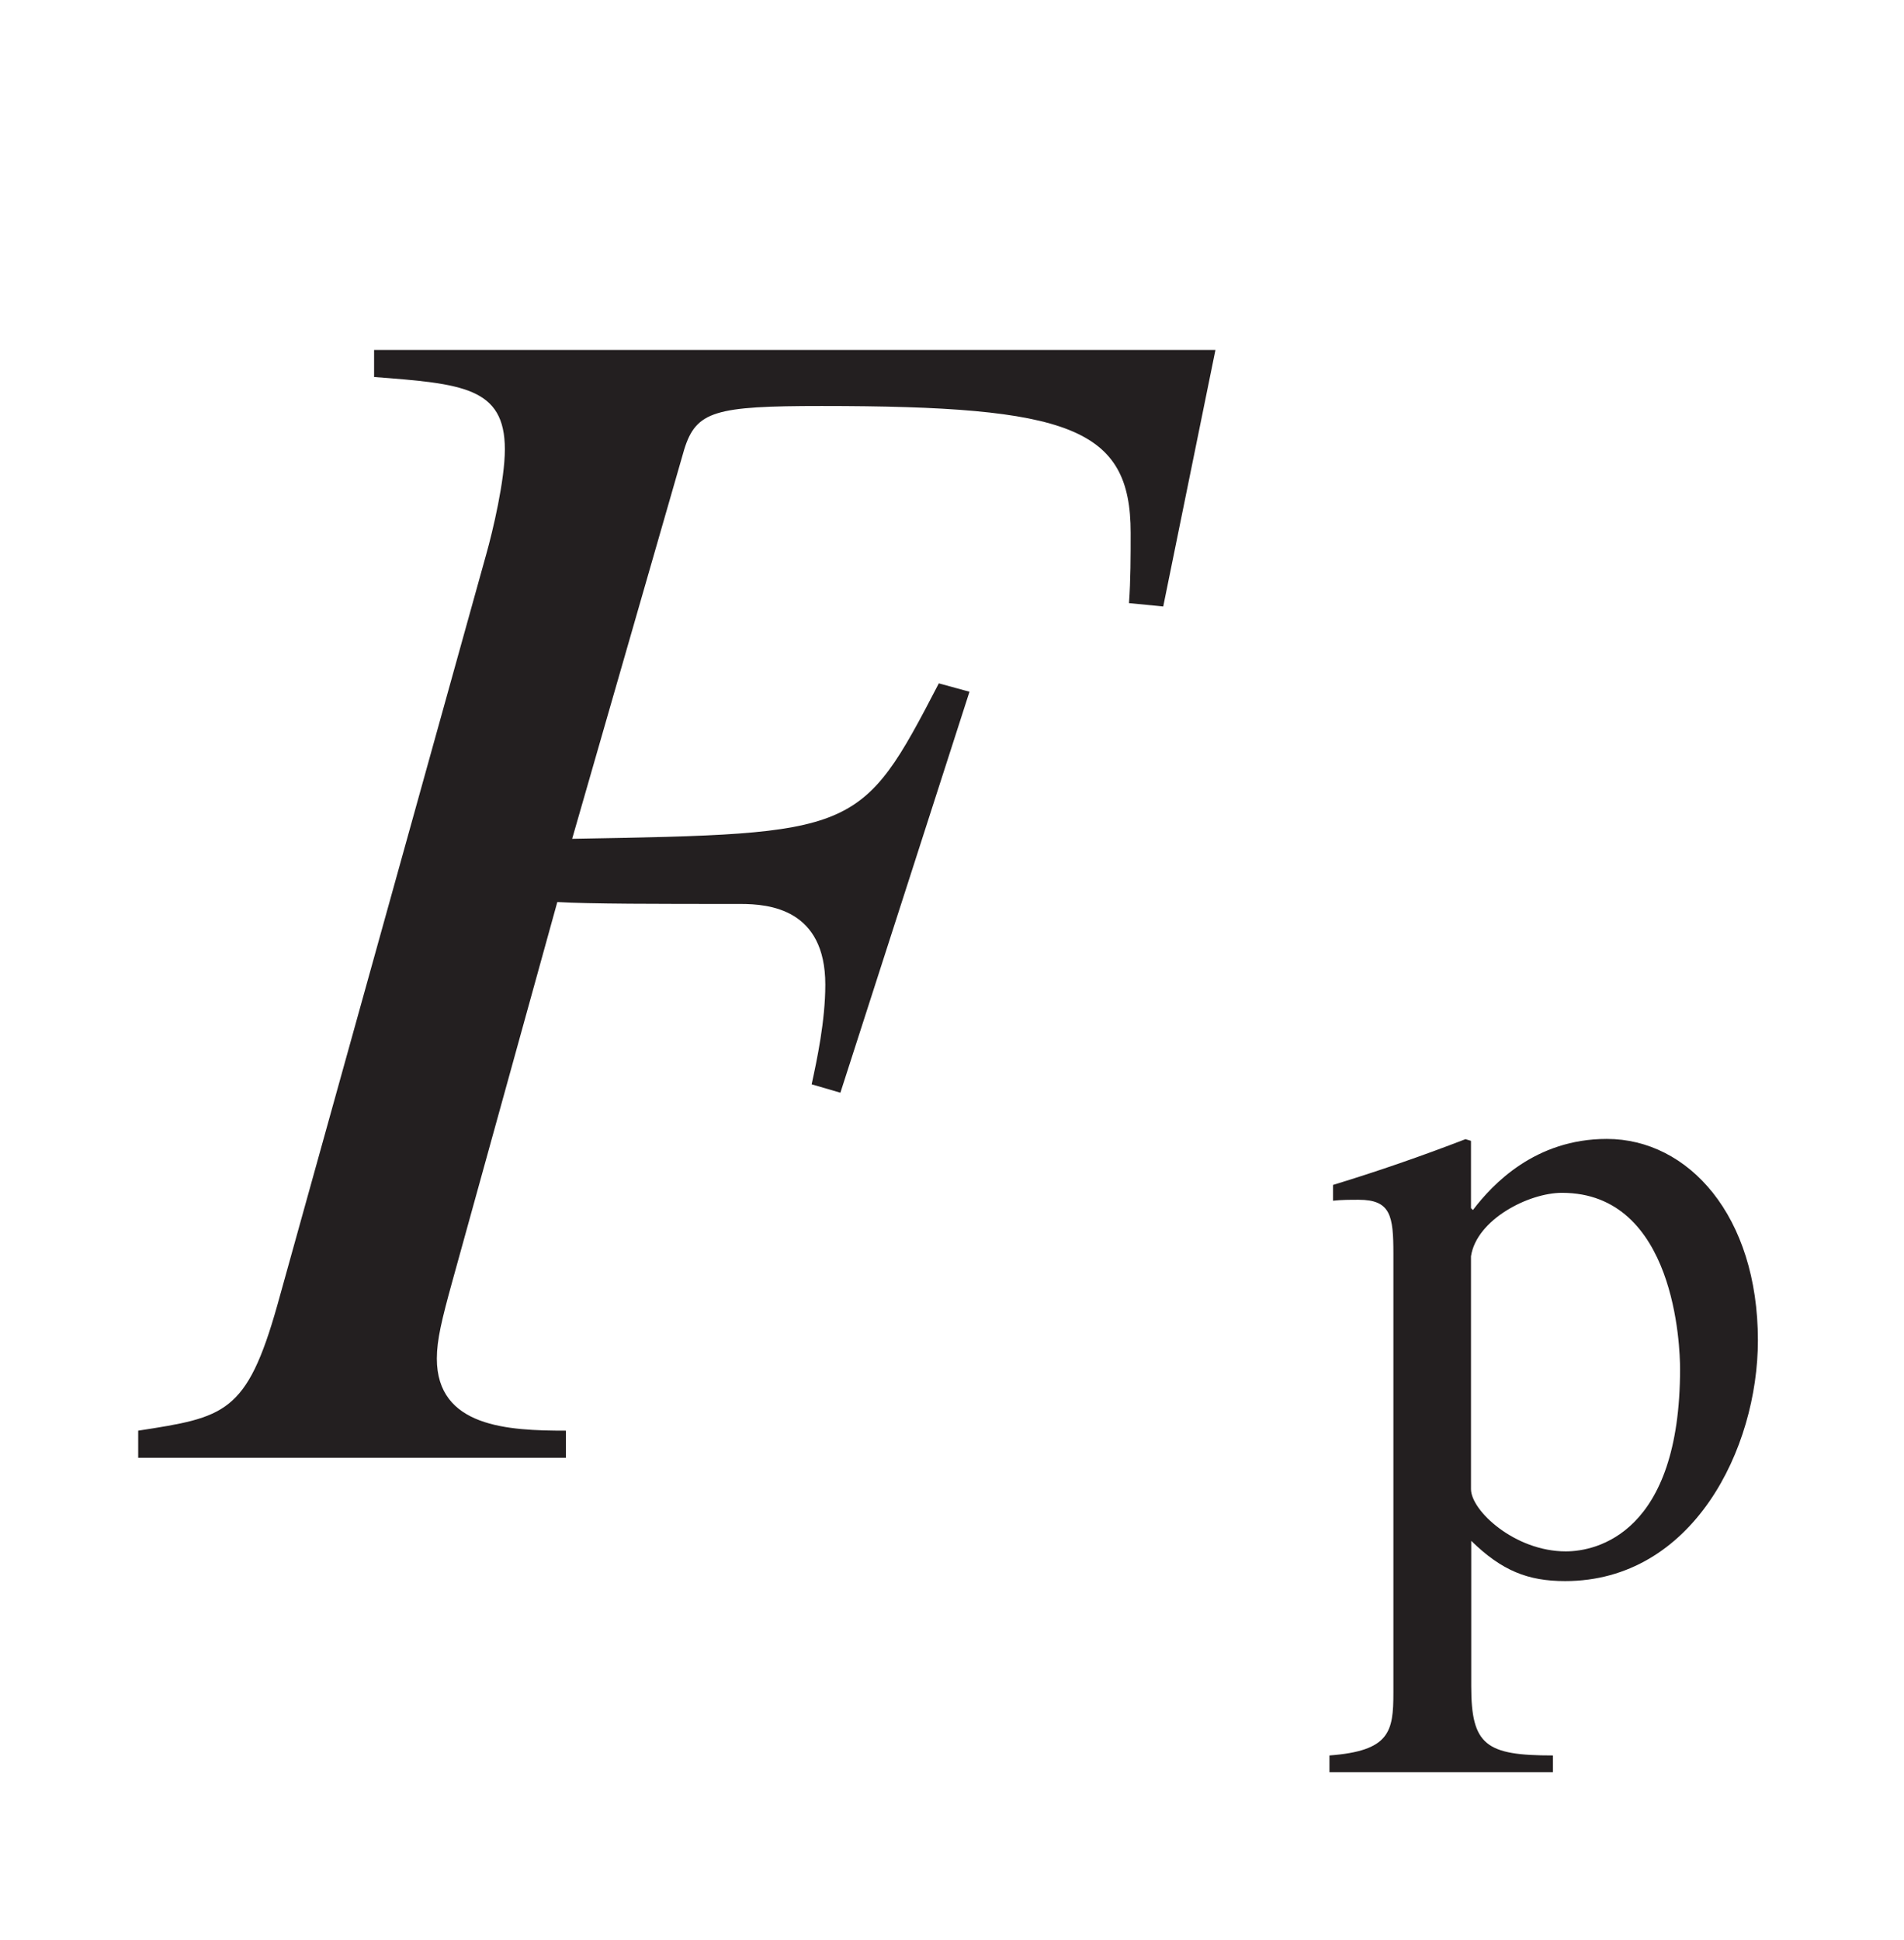 <?xml version="1.0"?><!--Antenna House PDF Viewer SDK V3.3 MR13 (3,3,2014,0515) for Windows Copyright (c) 1999-2014 Antenna House, Inc.--><svg xml:space="preserve" version="1.1" fill="black" fill-rule="evenodd" font-style="normal" font-weight="normal" font-stretch="normal" width="7.95pt" height="8.1pt" viewBox="0 0 7.95 8.1" xmlns="http://www.w3.org/2000/svg" xmlns:xlink="http://www.w3.org/1999/xlink"><defs><clipPath id="c0"><rect x="0" y="0" width="7.95" height="8.1" fill="none" clip-rule="evenodd"/></clipPath><clipPath id="c1"><rect x="-1" y="-1" width="597" height="844" fill="none" clip-rule="evenodd"/></clipPath><clipPath id="c2"><rect x="0" y="0" width="595" height="842" fill="none" clip-rule="evenodd"/></clipPath><clipPath id="c3"><rect x="0" y="0" width="595" height="842" fill="none" clip-rule="evenodd"/></clipPath><clipPath id="c4"><path d="M470.661,411.232h-339.6v42.72h339.6v-42.721" fill="none" clip-rule="nonzero"/></clipPath><clipPath id="c5"><path d="M425.237,435.201c2.453,-2.098 3.471,-5.827 2.537,-9.297c-2.475,1.813 -4.039,5.882 -2.537,9.297zm13.136,-5.389c.264,-.457 .536,-.927 .763,-1.457c-3.315,-.04 -5.664,1.232 -7.159,2.208c-1.36,.893 -2.739,2.289 -3.687,3.731l-.077,.118c-.28,.427 -.703,1.074 -.531,1.316c.096,.138 .454,.195 .98,.156v0c3.165,-.229 6.373,-2.131 8.015,-3.802c.7,-.71 1.161,-1.32 1.643,-2.181l.052,-.089zm6.363,3.531l.687,-.155c.28,-.064 .538,-.122 .761,-.171c.397,-.08 .912,-.173 1.169,-.212c.405,-.056 .787,-.12 1.084,-.169l.208,-.034c.219,-.032 .431,-.068 .63,-.101c.249,-.042 .477,-.08 .677,-.105c.247,-.025 .809,-.086 .867,-.093l.38,-.036c.578,-.056 .636,-.057 .694,-.049c.164,.025 .407,.036 .676,.049c.508,.025 1.083,.054 1.488,.17c.128,.037 .203,.155 .172,.272c-.03,.117 -.148,.196 -.289,.176c-1.935,-.256 -4.701,.352 -6.716,.795l-.799,.173c-3.132,.67 -6.212,1.716 -9.191,2.728c-5.077,1.725 -10.326,3.508 -16.303,3.661c-.574,.014 -1.138,.01 -1.693,-.012c-4.523,-.181 -8.384,-1.572 -10.535,-3.84c-1.623,-1.712 -2.202,-3.878 -1.674,-6.265c.473,-2.115 1.901,-3.267 3.017,-3.861c2.161,-1.142 7.908,-2.341 10.731,-.465c1.162,.774 1.947,2.498 1.867,4.098c-.063,1.255 -.644,2.246 -1.638,2.791c-.532,.294 -1.127,.371 -1.756,.453c-.254,.033 -.516,.067 -.781,.117l-.076,.004c-1.054,-.085 -1.147,-.247 -1.155,-.421c-.012,-.275 .352,-.352 .867,-.429l.036,-.003l.098,.013c.165,.031 .764,.098 .98,.041c1.014,-.259 1.699,-1.99 1.436,-3.632c-.314,-1.991 -1.85,-2.688 -3.082,-2.922c-2.636,-.497 -6.156,.67 -7.406,2.45c-1.277,1.829 -.867,4.675 .245,6.263c2.954,4.198 8.383,4.823 14.194,4.055c-.25,-.146 -.455,-.358 -.586,-.639c-.113,-.245 -.147,-.511 -.135,-.772c-.228,.156 -.504,.249 -.819,.258h-.118c-.877,-.036 -1.451,-.73 -1.571,-1.428c-.124,-.72 .228,-1.312 .877,-1.475c1.009,-.25 1.566,.136 1.809,.388c.293,.301 .426,.717 .412,1.13l.182,-.112c-2.398,-4.461 -.121,-9.152 3.293,-11.334l.231,-.032l.165,.148c1.052,2.916 .947,5.773 -.171,8.069c1.079,-1.324 2.585,-2.636 4.12,-3.558c2.055,-1.229 4.408,-1.627 7.777,-1.901c.092,-.006 .167,.024 .221,.08l.054,.206c-.355,1.26 -.743,2.307 -1.481,3.324c-.56,.776 -1.328,1.594 -2.003,2.135c-2.844,2.295 -5.743,3.531 -8.617,3.673c-.148,.007 -.286,.008 -.413,.003c-.593,-.023 -.982,-.183 -1.184,-.482c-.272,-.405 -.105,-.961 .185,-1.512c-.344,.376 -.725,.723 -1.143,1.039l.194,.02c.769,.155 1.207,.825 1.067,1.63c-.054,.306 -.2,.603 -.416,.843c4.299,-.768 8.68,-2.154 12.32,-3.307c2.3,-.729 4.287,-1.358 5.88,-1.727" fill="none" clip-rule="nonzero"/></clipPath><linearGradient id="g0" gradientUnits="userSpaceOnUse" x1="0" y1="0" x2="340.403" y2="0"><stop stop-color="#7F5793" offset="0" stop-opacity="1"/><stop stop-color="#855F98" offset="0.307" stop-opacity="1"/><stop stop-color="#855F98" offset="0.307" stop-opacity="1"/><stop stop-color="#9070A2" offset="0.514" stop-opacity="1"/><stop stop-color="#9070A2" offset="0.514" stop-opacity="1"/><stop stop-color="#745289" offset="0.584" stop-opacity="1"/><stop stop-color="#745289" offset="0.584" stop-opacity="1"/><stop stop-color="#5D3674" offset="0.681" stop-opacity="1"/><stop stop-color="#5D3674" offset="0.681" stop-opacity="1"/><stop stop-color="#4E2468" offset="0.805" stop-opacity="1"/><stop stop-color="#4E2468" offset="0.805" stop-opacity="1"/><stop stop-color="#491D64" offset="0.949" stop-opacity="1"/><stop stop-color="#491D64" offset="0.949" stop-opacity="1"/><stop stop-color="#491D64" offset="1" stop-opacity="1"/></linearGradient><clipPath id="c6"><path d="M407.094,434.436c.083,.14 .036,.329 -.125,.414c-.161,.085 -.368,.039 -.466,-.102c-2.603,-3.747 -7.345,-6.196 -10.913,-7.237c-1.193,-.341 -3.519,-.914 -5.682,-.916c-2.248,.006 -4.475,.983 -5.674,2.488c-2.309,2.905 -.872,6.35 1.646,8.118c1.581,1.107 3.863,1.68 5.529,-.035c1.132,-1.162 1.061,-3.012 -.177,-4.713c-.29,-.39 -.161,-.587 0,-.683c.505,-.301 1.787,.817 1.887,.95c1.421,1.912 .652,4.535 -.961,5.521c-1.701,1.038 -3.61,1.366 -5.522,.947c-2.169,-.475 -4.202,-1.915 -5.303,-3.758c-.14,-.234 -.262,-.463 -.368,-.687c-1.173,-2.476 -.341,-4.351 .553,-5.734c1.604,-2.474 4.301,-3.77 7.8,-3.751c6.78,.039 15.123,4.965 17.777,9.178" fill="none" clip-rule="nonzero"/></clipPath><linearGradient id="g1" gradientUnits="userSpaceOnUse" x1="0" y1="0" x2="340.404" y2="0"><stop stop-color="#7F5793" offset="0" stop-opacity="1"/><stop stop-color="#855F98" offset="0.307" stop-opacity="1"/><stop stop-color="#855F98" offset="0.307" stop-opacity="1"/><stop stop-color="#9070A2" offset="0.514" stop-opacity="1"/><stop stop-color="#9070A2" offset="0.514" stop-opacity="1"/><stop stop-color="#745289" offset="0.584" stop-opacity="1"/><stop stop-color="#745289" offset="0.584" stop-opacity="1"/><stop stop-color="#5D3674" offset="0.681" stop-opacity="1"/><stop stop-color="#5D3674" offset="0.681" stop-opacity="1"/><stop stop-color="#4E2468" offset="0.805" stop-opacity="1"/><stop stop-color="#4E2468" offset="0.805" stop-opacity="1"/><stop stop-color="#491D64" offset="0.949" stop-opacity="1"/><stop stop-color="#491D64" offset="0.949" stop-opacity="1"/><stop stop-color="#491D64" offset="1" stop-opacity="1"/></linearGradient><clipPath id="c7"><path d="M358.557,437.409c2.26,-.516 1.146,-3.173 -.516,-2.795c-2.07,.475 -1.297,3.212 .516,2.795" fill="none" clip-rule="nonzero"/></clipPath><linearGradient id="g2" gradientUnits="userSpaceOnUse" x1="0" y1="0" x2="340.404" y2="0"><stop stop-color="#7F5793" offset="0" stop-opacity="1"/><stop stop-color="#855F98" offset="0.307" stop-opacity="1"/><stop stop-color="#855F98" offset="0.307" stop-opacity="1"/><stop stop-color="#9070A2" offset="0.514" stop-opacity="1"/><stop stop-color="#9070A2" offset="0.514" stop-opacity="1"/><stop stop-color="#745289" offset="0.584" stop-opacity="1"/><stop stop-color="#745289" offset="0.584" stop-opacity="1"/><stop stop-color="#5D3674" offset="0.681" stop-opacity="1"/><stop stop-color="#5D3674" offset="0.681" stop-opacity="1"/><stop stop-color="#4E2468" offset="0.805" stop-opacity="1"/><stop stop-color="#4E2468" offset="0.805" stop-opacity="1"/><stop stop-color="#491D64" offset="0.949" stop-opacity="1"/><stop stop-color="#491D64" offset="0.949" stop-opacity="1"/><stop stop-color="#491D64" offset="1" stop-opacity="1"/></linearGradient><clipPath id="c8"><path d="M357.613,440.317c2.35,-.344 1.588,-3.058 -.028,-2.833c-2.263,.325 -1.579,3.074 .028,2.833" fill="none" clip-rule="nonzero"/></clipPath><linearGradient id="g3" gradientUnits="userSpaceOnUse" x1="0" y1="0" x2="340.403" y2="0"><stop stop-color="#7F5793" offset="0" stop-opacity="1"/><stop stop-color="#855F98" offset="0.307" stop-opacity="1"/><stop stop-color="#855F98" offset="0.307" stop-opacity="1"/><stop stop-color="#9070A2" offset="0.514" stop-opacity="1"/><stop stop-color="#9070A2" offset="0.514" stop-opacity="1"/><stop stop-color="#745289" offset="0.584" stop-opacity="1"/><stop stop-color="#745289" offset="0.584" stop-opacity="1"/><stop stop-color="#5D3674" offset="0.681" stop-opacity="1"/><stop stop-color="#5D3674" offset="0.681" stop-opacity="1"/><stop stop-color="#4E2468" offset="0.805" stop-opacity="1"/><stop stop-color="#4E2468" offset="0.805" stop-opacity="1"/><stop stop-color="#491D64" offset="0.949" stop-opacity="1"/><stop stop-color="#491D64" offset="0.949" stop-opacity="1"/><stop stop-color="#491D64" offset="1" stop-opacity="1"/></linearGradient><clipPath id="c9"><path d="M361.307,438.357c-4.021,-1.281 1.946,-3.208 4.228,-3.423c2,-.187 4.177,.204 5.783,.975c1.833,.887 -.356,1.859 -2.103,2.476c-2.831,1.002 -5.764,.66 -7.908,-.028zm9.222,-1.62c.014,-.016 .032,-.464 -.127,-.283c-1.255,-.732 -3.036,-1.18 -4.644,-.986c-1.596,.195 -6.267,1.578 -3.171,2.544c1.372,.431 3.503,.581 5.176,.094c.898,-.256 2.288,-.821 2.766,-1.369" fill="none" clip-rule="nonzero"/></clipPath><linearGradient id="g4" gradientUnits="userSpaceOnUse" x1="0" y1="0" x2="340.402" y2="0"><stop stop-color="#7F5793" offset="0" stop-opacity="1"/><stop stop-color="#855F98" offset="0.307" stop-opacity="1"/><stop stop-color="#855F98" offset="0.307" stop-opacity="1"/><stop stop-color="#9070A2" offset="0.514" stop-opacity="1"/><stop stop-color="#9070A2" offset="0.514" stop-opacity="1"/><stop stop-color="#745289" offset="0.584" stop-opacity="1"/><stop stop-color="#745289" offset="0.584" stop-opacity="1"/><stop stop-color="#5D3674" offset="0.681" stop-opacity="1"/><stop stop-color="#5D3674" offset="0.681" stop-opacity="1"/><stop stop-color="#4E2468" offset="0.805" stop-opacity="1"/><stop stop-color="#4E2468" offset="0.805" stop-opacity="1"/><stop stop-color="#491D64" offset="0.949" stop-opacity="1"/><stop stop-color="#491D64" offset="0.949" stop-opacity="1"/><stop stop-color="#491D64" offset="1" stop-opacity="1"/></linearGradient><clipPath id="c10"><path d="M359.733,438.963c5.446,-.797 11.13,2.979 12.988,8.449c-5.017,.095 -11.169,-2.343 -12.988,-8.449zm1.724,1.112c1.26,4.229 6.167,6.367 9.713,6.286c-1.895,-4.392 -5.588,-6.378 -9.713,-6.286" fill="none" clip-rule="nonzero"/></clipPath><linearGradient id="g5" gradientUnits="userSpaceOnUse" x1="0" y1="0" x2="340.403" y2="0"><stop stop-color="#7F5793" offset="0" stop-opacity="1"/><stop stop-color="#855F98" offset="0.307" stop-opacity="1"/><stop stop-color="#855F98" offset="0.307" stop-opacity="1"/><stop stop-color="#9070A2" offset="0.514" stop-opacity="1"/><stop stop-color="#9070A2" offset="0.514" stop-opacity="1"/><stop stop-color="#745289" offset="0.584" stop-opacity="1"/><stop stop-color="#745289" offset="0.584" stop-opacity="1"/><stop stop-color="#5D3674" offset="0.681" stop-opacity="1"/><stop stop-color="#5D3674" offset="0.681" stop-opacity="1"/><stop stop-color="#4E2468" offset="0.805" stop-opacity="1"/><stop stop-color="#4E2468" offset="0.805" stop-opacity="1"/><stop stop-color="#491D64" offset="0.949" stop-opacity="1"/><stop stop-color="#491D64" offset="0.949" stop-opacity="1"/><stop stop-color="#491D64" offset="1" stop-opacity="1"/></linearGradient><clipPath id="c11"><path d="M442.382,436.018c5.076,-1.933 11.605,.524 14.87,5.441c-4.846,1.16 -11.472,.102 -14.87,-5.441zm1.971,.713c2.354,3.839 7.69,4.871 11.112,4.038c-3.013,-3.863 -7.13,-5.005 -11.112,-4.038" fill="none" clip-rule="nonzero"/></clipPath><linearGradient id="g6" gradientUnits="userSpaceOnUse" x1="0" y1="0" x2="340.402" y2="0"><stop stop-color="#7F5793" offset="0" stop-opacity="1"/><stop stop-color="#855F98" offset="0.307" stop-opacity="1"/><stop stop-color="#855F98" offset="0.307" stop-opacity="1"/><stop stop-color="#9070A2" offset="0.514" stop-opacity="1"/><stop stop-color="#9070A2" offset="0.514" stop-opacity="1"/><stop stop-color="#745289" offset="0.584" stop-opacity="1"/><stop stop-color="#745289" offset="0.584" stop-opacity="1"/><stop stop-color="#5D3674" offset="0.681" stop-opacity="1"/><stop stop-color="#5D3674" offset="0.681" stop-opacity="1"/><stop stop-color="#4E2468" offset="0.805" stop-opacity="1"/><stop stop-color="#4E2468" offset="0.805" stop-opacity="1"/><stop stop-color="#491D64" offset="0.949" stop-opacity="1"/><stop stop-color="#491D64" offset="0.949" stop-opacity="1"/><stop stop-color="#491D64" offset="1" stop-opacity="1"/></linearGradient><clipPath id="c12"><path d="M167.218,425.904c-.935,3.47 .083,7.199 2.536,9.297c1.502,-3.415 -.062,-7.484 -2.536,-9.297zm-10.547,3.997c.482,.861 .942,1.471 1.643,2.181c1.642,1.671 4.849,3.573 8.014,3.802v0c.526,.039 .884,-.018 .98,-.156c.172,-.242 -.25,-.889 -.531,-1.316l-.076,-.118c-.949,-1.442 -2.328,-2.838 -3.688,-3.731c-1.495,-.976 -3.843,-2.248 -7.158,-2.208c.226,.53 .499,1 .763,1.457l.052,.089zm-.536,5.169c3.641,1.153 8.022,2.539 12.321,3.307c-.217,-.24 -.363,-.537 -.416,-.843c-.141,-.805 .297,-1.475 1.067,-1.63l.194,-.02c-.419,-.316 -.8,-.663 -1.143,-1.039c.29,.551 .457,1.107 .184,1.512c-.202,.299 -.591,.459 -1.184,.482c-.127,.005 -.264,.004 -.412,-.003c-2.875,-.142 -5.774,-1.378 -8.617,-3.673c-.675,-.541 -1.443,-1.359 -2.003,-2.135c-.739,-1.017 -1.127,-2.064 -1.481,-3.324l.054,-.206c.054,-.056 .128,-.086 .22,-.08c3.369,.274 5.722,.672 7.778,1.901c1.535,.922 3.04,2.234 4.12,3.558c-1.118,-2.296 -1.223,-5.153 -.172,-8.069l.166,-.148l.231,.032c3.414,2.182 5.69,6.873 3.293,11.334l.181,.112c-.014,-.413 .119,-.829 .412,-1.13c.244,-.252 .801,-.638 1.81,-.388c.649,.163 1.001,.755 .876,1.475c-.119,.698 -.693,1.392 -1.571,1.428h-.118c-.315,-.009 -.59,-.102 -.819,-.258c.013,.261 -.021,.527 -.135,.772c-.13,.281 -.336,.493 -.586,.639c5.812,.768 11.241,.143 14.194,-4.055c1.112,-1.588 1.523,-4.434 .245,-6.263c-1.249,-1.78 -4.769,-2.947 -7.406,-2.45c-1.232,.234 -2.767,.931 -3.081,2.922c-.263,1.642 .422,3.373 1.435,3.632c.216,.057 .815,-.01 .98,-.041l.099,-.013l.035,.003c.515,.077 .88,.154 .867,.429c-.007,.174 -.101,.336 -1.154,.421l-.076,-.004c-.266,-.05 -.527,-.084 -.781,-.117c-.63,-.082 -1.225,-.159 -1.757,-.453c-.993,-.545 -1.574,-1.536 -1.638,-2.791c-.079,-1.6 .706,-3.324 1.867,-4.098c2.823,-1.876 8.57,-.677 10.731,.465c1.116,.594 2.544,1.746 3.018,3.861c.528,2.387 -.051,4.553 -1.674,6.265c-2.151,2.268 -6.012,3.659 -10.536,3.84c-.554,.022 -1.119,.026 -1.692,.012c-5.977,-.153 -11.227,-1.936 -16.304,-3.661c-2.979,-1.012 -6.058,-2.058 -9.191,-2.728l-.799,-.173c-2.014,-.443 -4.781,-1.051 -6.715,-.795c-.141,.02 -.259,-.059 -.289,-.176c-.031,-.117 .044,-.235 .172,-.272c.404,-.116 .979,-.145 1.487,-.17c.27,-.013 .513,-.024 .677,-.049c.057,-.008 .116,-.007 .694,.049l.379,.036c.059,.007 .621,.068 .867,.093c.201,.025 .429,.063 .678,.105c.198,.033 .41,.069 .629,.101l.209,.034c.296,.049 .678,.113 1.083,.169c.258,.039 .773,.132 1.17,.212c.223,.049 .48,.107 .76,.171l.688,.155c1.593,.369 3.579,.998 5.879,1.727" fill="none" clip-rule="nonzero"/></clipPath><linearGradient id="g7" gradientUnits="userSpaceOnUse" x1="0" y1="0" x2="340.403" y2="0"><stop stop-color="#7F5793" offset="0" stop-opacity="1"/><stop stop-color="#855F98" offset="0.307" stop-opacity="1"/><stop stop-color="#855F98" offset="0.307" stop-opacity="1"/><stop stop-color="#9070A2" offset="0.514" stop-opacity="1"/><stop stop-color="#9070A2" offset="0.514" stop-opacity="1"/><stop stop-color="#745289" offset="0.584" stop-opacity="1"/><stop stop-color="#745289" offset="0.584" stop-opacity="1"/><stop stop-color="#5D3674" offset="0.681" stop-opacity="1"/><stop stop-color="#5D3674" offset="0.681" stop-opacity="1"/><stop stop-color="#4E2468" offset="0.805" stop-opacity="1"/><stop stop-color="#4E2468" offset="0.805" stop-opacity="1"/><stop stop-color="#491D64" offset="0.949" stop-opacity="1"/><stop stop-color="#491D64" offset="0.949" stop-opacity="1"/><stop stop-color="#491D64" offset="1" stop-opacity="1"/></linearGradient><clipPath id="c13"><path d="M187.898,434.436c-.084,.14 -.036,.329 .125,.414c.16,.085 .367,.039 .466,-.102c2.603,-3.747 7.344,-6.196 10.912,-7.237c1.194,-.341 3.519,-.914 5.682,-.916c2.248,.006 4.476,.983 5.675,2.488c2.309,2.905 .872,6.35 -1.647,8.118c-1.581,1.107 -3.863,1.68 -5.529,-.035c-1.132,-1.162 -1.06,-3.012 .177,-4.713c.29,-.39 .161,-.587 0,-.683c-.505,-.301 -1.786,.817 -1.886,.95c-1.422,1.912 -.653,4.535 .961,5.521c1.7,1.038 3.609,1.366 5.521,.947c2.17,-.475 4.202,-1.915 5.303,-3.758c.141,-.234 .263,-.463 .369,-.687c1.173,-2.476 .34,-4.351 -.554,-5.734c-1.603,-2.474 -4.3,-3.77 -7.8,-3.751c-6.78,.039 -15.122,4.965 -17.776,9.178" fill="none" clip-rule="nonzero"/></clipPath><linearGradient id="g8" gradientUnits="userSpaceOnUse" x1="0" y1="0" x2="340.403" y2="0"><stop stop-color="#7F5793" offset="0" stop-opacity="1"/><stop stop-color="#855F98" offset="0.307" stop-opacity="1"/><stop stop-color="#855F98" offset="0.307" stop-opacity="1"/><stop stop-color="#9070A2" offset="0.514" stop-opacity="1"/><stop stop-color="#9070A2" offset="0.514" stop-opacity="1"/><stop stop-color="#745289" offset="0.584" stop-opacity="1"/><stop stop-color="#745289" offset="0.584" stop-opacity="1"/><stop stop-color="#5D3674" offset="0.681" stop-opacity="1"/><stop stop-color="#5D3674" offset="0.681" stop-opacity="1"/><stop stop-color="#4E2468" offset="0.805" stop-opacity="1"/><stop stop-color="#4E2468" offset="0.805" stop-opacity="1"/><stop stop-color="#491D64" offset="0.949" stop-opacity="1"/><stop stop-color="#491D64" offset="0.949" stop-opacity="1"/><stop stop-color="#491D64" offset="1" stop-opacity="1"/></linearGradient><clipPath id="c14"><path d="M137.739,441.459c3.266,-4.917 9.795,-7.374 14.871,-5.441c-3.398,5.543 -10.024,6.601 -14.871,5.441zm1.787,-.69c3.422,.833 8.759,-.199 11.112,-4.038c-3.981,-.967 -8.099,.175 -11.112,4.038" fill="none" clip-rule="nonzero"/></clipPath><linearGradient id="g9" gradientUnits="userSpaceOnUse" x1="0" y1="0" x2="340.403" y2="0"><stop stop-color="#7F5793" offset="0" stop-opacity="1"/><stop stop-color="#855F98" offset="0.307" stop-opacity="1"/><stop stop-color="#855F98" offset="0.307" stop-opacity="1"/><stop stop-color="#9070A2" offset="0.514" stop-opacity="1"/><stop stop-color="#9070A2" offset="0.514" stop-opacity="1"/><stop stop-color="#745289" offset="0.584" stop-opacity="1"/><stop stop-color="#745289" offset="0.584" stop-opacity="1"/><stop stop-color="#5D3674" offset="0.681" stop-opacity="1"/><stop stop-color="#5D3674" offset="0.681" stop-opacity="1"/><stop stop-color="#4E2468" offset="0.805" stop-opacity="1"/><stop stop-color="#4E2468" offset="0.805" stop-opacity="1"/><stop stop-color="#491D64" offset="0.949" stop-opacity="1"/><stop stop-color="#491D64" offset="0.949" stop-opacity="1"/><stop stop-color="#491D64" offset="1" stop-opacity="1"/></linearGradient><clipPath id="c15"><path d="M330.444,436.315c1.07,-4.833 7.023,-8.263 13.414,-7.901c-1.657,4.227 -6.369,8.518 -13.414,7.901zm1.753,-1.038c4.897,.429 8.872,-2.937 10.033,-5.94c-5.291,.046 -8.68,2.447 -10.033,5.94" fill="none" clip-rule="nonzero"/></clipPath><linearGradient id="g10" gradientUnits="userSpaceOnUse" x1="0" y1="0" x2="340.403" y2="0"><stop stop-color="#7F5793" offset="0" stop-opacity="1"/><stop stop-color="#855F98" offset="0.307" stop-opacity="1"/><stop stop-color="#855F98" offset="0.307" stop-opacity="1"/><stop stop-color="#9070A2" offset="0.514" stop-opacity="1"/><stop stop-color="#9070A2" offset="0.514" stop-opacity="1"/><stop stop-color="#745289" offset="0.584" stop-opacity="1"/><stop stop-color="#745289" offset="0.584" stop-opacity="1"/><stop stop-color="#5D3674" offset="0.681" stop-opacity="1"/><stop stop-color="#5D3674" offset="0.681" stop-opacity="1"/><stop stop-color="#4E2468" offset="0.805" stop-opacity="1"/><stop stop-color="#4E2468" offset="0.805" stop-opacity="1"/><stop stop-color="#491D64" offset="0.949" stop-opacity="1"/><stop stop-color="#491D64" offset="0.949" stop-opacity="1"/><stop stop-color="#491D64" offset="1" stop-opacity="1"/></linearGradient><clipPath id="c16"><path d="M302.892,437.648c5.305,.184 7.725,.937 7.725,.937c3.736,1.163 10.261,1.94 13.846,.025c3.718,-1.986 2.955,-4.175 1.53,-5.313c-1.425,-1.138 -6.075,-1.071 -8.101,.334c7.726,-1.606 7.726,1.808 7.726,1.808c0,3.181 -8.666,3.535 -12.767,2.805c-4.737,-.844 -7.098,-1.6 -9.959,-.596" fill="none" clip-rule="nonzero"/></clipPath><linearGradient id="g11" gradientUnits="userSpaceOnUse" x1="0" y1="0" x2="340.404" y2="0"><stop stop-color="#7F5793" offset="0" stop-opacity="1"/><stop stop-color="#855F98" offset="0.307" stop-opacity="1"/><stop stop-color="#855F98" offset="0.307" stop-opacity="1"/><stop stop-color="#9070A2" offset="0.514" stop-opacity="1"/><stop stop-color="#9070A2" offset="0.514" stop-opacity="1"/><stop stop-color="#745289" offset="0.584" stop-opacity="1"/><stop stop-color="#745289" offset="0.584" stop-opacity="1"/><stop stop-color="#5D3674" offset="0.681" stop-opacity="1"/><stop stop-color="#5D3674" offset="0.681" stop-opacity="1"/><stop stop-color="#4E2468" offset="0.805" stop-opacity="1"/><stop stop-color="#4E2468" offset="0.805" stop-opacity="1"/><stop stop-color="#491D64" offset="0.949" stop-opacity="1"/><stop stop-color="#491D64" offset="0.949" stop-opacity="1"/><stop stop-color="#491D64" offset="1" stop-opacity="1"/></linearGradient><clipPath id="c17"><path d="M304.616,439.121c6.783,2.048 17.462,2.048 17.462,2.048c12.999,0 27.349,-8.822 41.68,-9.732c0,0 14.331,-.91 19.599,7.786c-3.749,-6.245 -18.301,-6.245 -18.301,-6.245c-9.161,0 -14.542,3.803 -26.104,6.936c-11.563,3.133 -21.868,4.329 -34.336,-.793" fill="none" clip-rule="nonzero"/></clipPath><linearGradient id="g12" gradientUnits="userSpaceOnUse" x1="0" y1="0" x2="340.403" y2="0"><stop stop-color="#7F5793" offset="0" stop-opacity="1"/><stop stop-color="#855F98" offset="0.307" stop-opacity="1"/><stop stop-color="#855F98" offset="0.307" stop-opacity="1"/><stop stop-color="#9070A2" offset="0.514" stop-opacity="1"/><stop stop-color="#9070A2" offset="0.514" stop-opacity="1"/><stop stop-color="#745289" offset="0.584" stop-opacity="1"/><stop stop-color="#745289" offset="0.584" stop-opacity="1"/><stop stop-color="#5D3674" offset="0.681" stop-opacity="1"/><stop stop-color="#5D3674" offset="0.681" stop-opacity="1"/><stop stop-color="#4E2468" offset="0.805" stop-opacity="1"/><stop stop-color="#4E2468" offset="0.805" stop-opacity="1"/><stop stop-color="#491D64" offset="0.949" stop-opacity="1"/><stop stop-color="#491D64" offset="0.949" stop-opacity="1"/><stop stop-color="#491D64" offset="1" stop-opacity="1"/></linearGradient><clipPath id="c18"><path d="M236.435,437.409c-2.261,-.516 -1.146,-3.173 .516,-2.795c2.07,.475 1.296,3.212 -.516,2.795" fill="none" clip-rule="nonzero"/></clipPath><linearGradient id="g13" gradientUnits="userSpaceOnUse" x1="0" y1="0" x2="340.404" y2="0"><stop stop-color="#7F5793" offset="0" stop-opacity="1"/><stop stop-color="#855F98" offset="0.307" stop-opacity="1"/><stop stop-color="#855F98" offset="0.307" stop-opacity="1"/><stop stop-color="#9070A2" offset="0.514" stop-opacity="1"/><stop stop-color="#9070A2" offset="0.514" stop-opacity="1"/><stop stop-color="#745289" offset="0.584" stop-opacity="1"/><stop stop-color="#745289" offset="0.584" stop-opacity="1"/><stop stop-color="#5D3674" offset="0.681" stop-opacity="1"/><stop stop-color="#5D3674" offset="0.681" stop-opacity="1"/><stop stop-color="#4E2468" offset="0.805" stop-opacity="1"/><stop stop-color="#4E2468" offset="0.805" stop-opacity="1"/><stop stop-color="#491D64" offset="0.949" stop-opacity="1"/><stop stop-color="#491D64" offset="0.949" stop-opacity="1"/><stop stop-color="#491D64" offset="1" stop-opacity="1"/></linearGradient><clipPath id="c19"><path d="M237.378,440.317c-2.349,-.344 -1.587,-3.058 .029,-2.833c2.263,.325 1.578,3.074 -.029,2.833" fill="none" clip-rule="nonzero"/></clipPath><linearGradient id="g14" gradientUnits="userSpaceOnUse" x1="0" y1="0" x2="340.404" y2="0"><stop stop-color="#7F5793" offset="0" stop-opacity="1"/><stop stop-color="#855F98" offset="0.307" stop-opacity="1"/><stop stop-color="#855F98" offset="0.307" stop-opacity="1"/><stop stop-color="#9070A2" offset="0.514" stop-opacity="1"/><stop stop-color="#9070A2" offset="0.514" stop-opacity="1"/><stop stop-color="#745289" offset="0.584" stop-opacity="1"/><stop stop-color="#745289" offset="0.584" stop-opacity="1"/><stop stop-color="#5D3674" offset="0.681" stop-opacity="1"/><stop stop-color="#5D3674" offset="0.681" stop-opacity="1"/><stop stop-color="#4E2468" offset="0.805" stop-opacity="1"/><stop stop-color="#4E2468" offset="0.805" stop-opacity="1"/><stop stop-color="#491D64" offset="0.949" stop-opacity="1"/><stop stop-color="#491D64" offset="0.949" stop-opacity="1"/><stop stop-color="#491D64" offset="1" stop-opacity="1"/></linearGradient><clipPath id="c20"><path d="M225.777,438.385c-1.747,-.617 -3.937,-1.589 -2.103,-2.476c1.606,-.771 3.782,-1.162 5.782,-.975c2.282,.215 8.25,2.142 4.229,3.423c-2.145,.688 -5.078,1.03 -7.908,.028zm1.452,-.279c1.673,.487 3.803,.337 5.175,-.094c3.097,-.966 -1.574,-2.349 -3.171,-2.544c-1.608,-.194 -3.388,.254 -4.643,.986c-.159,-.181 -.142,.267 -.128,.283c.479,.548 1.869,1.113 2.767,1.369" fill="none" clip-rule="nonzero"/></clipPath><linearGradient id="g15" gradientUnits="userSpaceOnUse" x1="0" y1="0" x2="340.403" y2="0"><stop stop-color="#7F5793" offset="0" stop-opacity="1"/><stop stop-color="#855F98" offset="0.307" stop-opacity="1"/><stop stop-color="#855F98" offset="0.307" stop-opacity="1"/><stop stop-color="#9070A2" offset="0.514" stop-opacity="1"/><stop stop-color="#9070A2" offset="0.514" stop-opacity="1"/><stop stop-color="#745289" offset="0.584" stop-opacity="1"/><stop stop-color="#745289" offset="0.584" stop-opacity="1"/><stop stop-color="#5D3674" offset="0.681" stop-opacity="1"/><stop stop-color="#5D3674" offset="0.681" stop-opacity="1"/><stop stop-color="#4E2468" offset="0.805" stop-opacity="1"/><stop stop-color="#4E2468" offset="0.805" stop-opacity="1"/><stop stop-color="#491D64" offset="0.949" stop-opacity="1"/><stop stop-color="#491D64" offset="0.949" stop-opacity="1"/><stop stop-color="#491D64" offset="1" stop-opacity="1"/></linearGradient><clipPath id="c21"><path d="M222.271,447.412c1.858,-5.47 7.542,-9.246 12.988,-8.449c-1.819,6.106 -7.972,8.544 -12.988,8.449zm1.551,-1.051c3.546,.081 8.453,-2.057 9.713,-6.286c-4.125,-.092 -7.819,1.894 -9.713,6.286" fill="none" clip-rule="nonzero"/></clipPath><linearGradient id="g16" gradientUnits="userSpaceOnUse" x1="0" y1="0" x2="340.403" y2="0"><stop stop-color="#7F5793" offset="0" stop-opacity="1"/><stop stop-color="#855F98" offset="0.307" stop-opacity="1"/><stop stop-color="#855F98" offset="0.307" stop-opacity="1"/><stop stop-color="#9070A2" offset="0.514" stop-opacity="1"/><stop stop-color="#9070A2" offset="0.514" stop-opacity="1"/><stop stop-color="#745289" offset="0.584" stop-opacity="1"/><stop stop-color="#745289" offset="0.584" stop-opacity="1"/><stop stop-color="#5D3674" offset="0.681" stop-opacity="1"/><stop stop-color="#5D3674" offset="0.681" stop-opacity="1"/><stop stop-color="#4E2468" offset="0.805" stop-opacity="1"/><stop stop-color="#4E2468" offset="0.805" stop-opacity="1"/><stop stop-color="#491D64" offset="0.949" stop-opacity="1"/><stop stop-color="#491D64" offset="0.949" stop-opacity="1"/><stop stop-color="#491D64" offset="1" stop-opacity="1"/></linearGradient><clipPath id="c22"><path d="M251.133,428.414c6.392,-.362 12.344,3.068 13.414,7.901c-7.044,.617 -11.757,-3.674 -13.414,-7.901zm1.628,.923c1.162,3.003 5.137,6.369 10.034,5.94c-1.354,-3.493 -4.742,-5.894 -10.034,-5.94" fill="none" clip-rule="nonzero"/></clipPath><linearGradient id="g17" gradientUnits="userSpaceOnUse" x1="0" y1="0" x2="340.402" y2="0"><stop stop-color="#7F5793" offset="0" stop-opacity="1"/><stop stop-color="#855F98" offset="0.307" stop-opacity="1"/><stop stop-color="#855F98" offset="0.307" stop-opacity="1"/><stop stop-color="#9070A2" offset="0.514" stop-opacity="1"/><stop stop-color="#9070A2" offset="0.514" stop-opacity="1"/><stop stop-color="#745289" offset="0.584" stop-opacity="1"/><stop stop-color="#745289" offset="0.584" stop-opacity="1"/><stop stop-color="#5D3674" offset="0.681" stop-opacity="1"/><stop stop-color="#5D3674" offset="0.681" stop-opacity="1"/><stop stop-color="#4E2468" offset="0.805" stop-opacity="1"/><stop stop-color="#4E2468" offset="0.805" stop-opacity="1"/><stop stop-color="#491D64" offset="0.949" stop-opacity="1"/><stop stop-color="#491D64" offset="0.949" stop-opacity="1"/><stop stop-color="#491D64" offset="1" stop-opacity="1"/></linearGradient><clipPath id="c23"><path d="M292.1,437.648c-5.305,.184 -7.726,.937 -7.726,.937c-3.736,1.163 -10.26,1.94 -13.845,.025c-3.719,-1.986 -2.955,-4.175 -1.53,-5.313c1.425,-1.138 6.075,-1.071 8.1,.334c-7.725,-1.606 -7.725,1.808 -7.725,1.808c0,3.181 8.665,3.535 12.766,2.805c4.737,-.844 7.098,-1.6 9.96,-.596" fill="none" clip-rule="nonzero"/></clipPath><linearGradient id="g18" gradientUnits="userSpaceOnUse" x1="0" y1="0" x2="340.402" y2="0"><stop stop-color="#7F5793" offset="0" stop-opacity="1"/><stop stop-color="#855F98" offset="0.307" stop-opacity="1"/><stop stop-color="#855F98" offset="0.307" stop-opacity="1"/><stop stop-color="#9070A2" offset="0.514" stop-opacity="1"/><stop stop-color="#9070A2" offset="0.514" stop-opacity="1"/><stop stop-color="#745289" offset="0.584" stop-opacity="1"/><stop stop-color="#745289" offset="0.584" stop-opacity="1"/><stop stop-color="#5D3674" offset="0.681" stop-opacity="1"/><stop stop-color="#5D3674" offset="0.681" stop-opacity="1"/><stop stop-color="#4E2468" offset="0.805" stop-opacity="1"/><stop stop-color="#4E2468" offset="0.805" stop-opacity="1"/><stop stop-color="#491D64" offset="0.949" stop-opacity="1"/><stop stop-color="#491D64" offset="0.949" stop-opacity="1"/><stop stop-color="#491D64" offset="1" stop-opacity="1"/></linearGradient><clipPath id="c24"><path d="M290.376,439.121c-6.783,2.048 -17.462,2.048 -17.462,2.048c-12.999,0 -27.349,-8.822 -41.681,-9.732c0,0 -14.331,-.91 -19.599,7.786c3.75,-6.245 18.302,-6.245 18.302,-6.245c9.16,0 14.542,3.803 26.104,6.936c11.562,3.133 21.868,4.329 34.336,-.793" fill="none" clip-rule="nonzero"/></clipPath><linearGradient id="g19" gradientUnits="userSpaceOnUse" x1="0" y1="0" x2="340.403" y2="0"><stop stop-color="#7F5793" offset="0" stop-opacity="1"/><stop stop-color="#855F98" offset="0.307" stop-opacity="1"/><stop stop-color="#855F98" offset="0.307" stop-opacity="1"/><stop stop-color="#9070A2" offset="0.514" stop-opacity="1"/><stop stop-color="#9070A2" offset="0.514" stop-opacity="1"/><stop stop-color="#745289" offset="0.584" stop-opacity="1"/><stop stop-color="#745289" offset="0.584" stop-opacity="1"/><stop stop-color="#5D3674" offset="0.681" stop-opacity="1"/><stop stop-color="#5D3674" offset="0.681" stop-opacity="1"/><stop stop-color="#4E2468" offset="0.805" stop-opacity="1"/><stop stop-color="#4E2468" offset="0.805" stop-opacity="1"/><stop stop-color="#491D64" offset="0.949" stop-opacity="1"/><stop stop-color="#491D64" offset="0.949" stop-opacity="1"/><stop stop-color="#491D64" offset="1" stop-opacity="1"/></linearGradient><clipPath id="c25"><path d="M299.935,437.684c0,-1.347 -1.092,-2.439 -2.439,-2.439c-1.347,0 -2.439,1.092 -2.439,2.439c0,1.347 1.092,2.439 2.439,2.439c1.347,0 2.439,-1.092 2.439,-2.439" fill="none" clip-rule="nonzero"/></clipPath><linearGradient id="g20" gradientUnits="userSpaceOnUse" x1="0" y1="0" x2="340.403" y2="0"><stop stop-color="#7F5793" offset="0" stop-opacity="1"/><stop stop-color="#855F98" offset="0.307" stop-opacity="1"/><stop stop-color="#855F98" offset="0.307" stop-opacity="1"/><stop stop-color="#9070A2" offset="0.514" stop-opacity="1"/><stop stop-color="#9070A2" offset="0.514" stop-opacity="1"/><stop stop-color="#745289" offset="0.584" stop-opacity="1"/><stop stop-color="#745289" offset="0.584" stop-opacity="1"/><stop stop-color="#5D3674" offset="0.681" stop-opacity="1"/><stop stop-color="#5D3674" offset="0.681" stop-opacity="1"/><stop stop-color="#4E2468" offset="0.805" stop-opacity="1"/><stop stop-color="#4E2468" offset="0.805" stop-opacity="1"/><stop stop-color="#491D64" offset="0.949" stop-opacity="1"/><stop stop-color="#491D64" offset="0.949" stop-opacity="1"/><stop stop-color="#491D64" offset="1" stop-opacity="1"/></linearGradient><clipPath id="c26"><path d="M133.058,351.698h70.92v-84.96h-70.92v84.96z" fill="none" clip-rule="nonzero"/></clipPath><clipPath id="c27"><path d="M75.506,230.951h70.866v-85.039h-70.866v85.039z" fill="none" clip-rule="nonzero"/></clipPath><clipPath id="c28"><path d="M190.697,230.971h70.8v-85.08h-70.8v85.08z" fill="none" clip-rule="nonzero"/></clipPath><clipPath id="c29"><path d="M260.645,765.763h-184.253v-144.188h184.253v144.188z" fill="none" clip-rule="nonzero"/></clipPath></defs><g clip-path="url(#c0)"><g><view viewBox="0 0 7.95 8.1" id="p8"/></g><g transform="translate(-529.65,-249.3)" clip-path="url(#c1)"><g clip-path="url(#c2)"><g transform="matrix(1,0,0,-1,0,842)" clip-path="url(#c3)"><g stroke-opacity="0"><path d="M4.572,-4.626h-3.515v.113c.369,.028 .546,.043 .546,.302c0,.128 -.05,.34 -.078,.439l-.872,3.134c-.128,.454 -.22,.468 -.581,.524v.113h1.786v-.113c-.241,0 -.539,-.014 -.539,-.301c0,-.078 .021,-.164 .064,-.32l.439,-1.586c.135,.008 .418,.008 .765,.008c.12,0 .354,.021 .354,.337c0,.151 -.035,.315 -.057,.416l.12,.035l.539,-1.674l-.128,-.035c-.326,.628 -.34,.628 -1.531,.649l.468,-1.626c.05,-.16 .128,-.181 .574,-.181c1.037,0 1.29,.091 1.29,.53c0,.098 0,.196 -.007,.293l.143,.014l.218,-1.071z" fill="#231F20" fill-rule="nonzero" transform="matrix(1,0,0,-1,530.155,586.613)"/></g><g stroke-opacity="0"><path d="M.274,.516c0,.163 -.015,.243 -.267,.262v.07h.933v-.07c-.279,0 -.341,-.042 -.341,-.289v-.607c.128,.125 .237,.168 .392,.168c.533,0 .805,-.552 .805,-1.005c0,-.52 -.29,-.841 -.631,-.841c-.299,0 -.477,.189 -.559,.297l-.008,-.008v-.281l-.023,-.007c-.184,.071 -.369,.135 -.553,.191v.066c.034,-.004 .072,-.004 .107,-.004c.134,0 .145,.067 .145,.225v1.834zm.324,-1.822c.023,-.153 .24,-.265 .38,-.265c.473,0 .493,.644 .493,.735c0,.687 -.349,.762 -.477,.762c-.213,0 -.396,-.17 -.396,-.26v-.971z" fill="#231F20" fill-rule="nonzero" transform="matrix(1,0,0,-1,535.194,586.149)"/></g><g clip-path="url(#c5)"><g transform="matrix(1,0.186,0.186,-1,138.704,379.475)"><rect x="266.818" y="-10.528" width="49.098" height="24.384" fill="url(#g0)" fill-rule="nonzero"/></g></g><g clip-path="url(#c6)"><g transform="matrix(1,0.186,0.186,-1,137.59,385.453)"><rect x="241.241" y="-8.732" width="29.054" height="18.817" fill="url(#g1)" fill-rule="nonzero"/></g></g><g clip-path="url(#c7)"><g transform="matrix(1,0.186,0.186,-1,135.888,394.587)"><rect x="219.84" y="-2.165" width="5.33" height="4.342" fill="url(#g2)" fill-rule="nonzero"/></g></g><g clip-path="url(#c8)"><g transform="matrix(1,0.186,0.186,-1,135.346,397.499)"><rect x="219.757" y="-2.01" width="5.079" height="4.024" fill="url(#g3)" fill-rule="nonzero"/></g></g><g clip-path="url(#c9)"><g transform="matrix(1,0.186,0.186,-1,135.978,394.112)"><rect x="221.202" y="-3.913" width="16.168" height="7.341" fill="url(#g4)" fill-rule="nonzero"/></g></g><g clip-path="url(#c10)"><g transform="matrix(1,0.186,0.186,-1,134.885,399.972)"><rect x="224.183" y="-5.459" width="14.234" height="11.366" fill="url(#g5)" fill-rule="nonzero"/></g></g><g clip-path="url(#c11)"><g transform="matrix(1,0.186,0.186,-1,138.486,380.646)"><rect x="303.325" y="-5.182" width="15.908" height="10.925" fill="url(#g6)" fill-rule="nonzero"/></g></g><g clip-path="url(#c12)"><g transform="matrix(1,0.186,0.186,-1,130.393,424.087)"><rect x="9.963" y="-13.765" width="49.098" height="24.384" fill="url(#g7)" fill-rule="nonzero"/></g></g><g clip-path="url(#c13)"><g transform="matrix(1,0.186,0.186,-1,131.465,418.334)"><rect x="55.702" y="-10.414" width="29.055" height="18.817" fill="url(#g8)" fill-rule="nonzero"/></g></g><g clip-path="url(#c14)"><g transform="matrix(1,0.186,0.186,-1,128.264,435.518)"><rect x="8.899" y="-5.157" width="15.909" height="10.925" fill="url(#g9)" fill-rule="nonzero"/></g></g><g clip-path="url(#c15)"><g transform="matrix(1,0.186,0.186,-1,135.837,394.862)"><rect x="194.056" y="-5.622" width="14.563" height="10.997" fill="url(#g10)" fill-rule="nonzero"/></g></g><g clip-path="url(#c16)"><g transform="matrix(1,0.186,0.186,-1,134.546,401.794)"><rect x="168.143" y="-7.123" width="25.971" height="12.768" fill="url(#g11)" fill-rule="nonzero"/></g></g><g clip-path="url(#c17)"><g transform="matrix(1,0.186,0.186,-1,135.204,398.262)"><rect x="169.539" y="-13.938" width="78.57" height="27.433" fill="url(#g12)" fill-rule="nonzero"/></g></g><g clip-path="url(#c18)"><g transform="matrix(1,0.186,0.186,-1,131.811,416.474)"><rect x="102.128" y="-2.207" width="5.331" height="4.342" fill="url(#g13)" fill-rule="nonzero"/></g></g><g clip-path="url(#c19)"><g transform="matrix(1,0.186,0.186,-1,131.314,419.139)"><rect x="103.499" y="-2.028" width="5.079" height="4.024" fill="url(#g14)" fill-rule="nonzero"/></g></g><g clip-path="url(#c20)"><g transform="matrix(1,0.186,0.186,-1,131.381,418.781)"><rect x="90.3" y="-3.629" width="16.169" height="7.341" fill="url(#g15)" fill-rule="nonzero"/></g></g><g clip-path="url(#c21)"><g transform="matrix(1,0.186,0.186,-1,130.253,424.836)"><rect x="91.332" y="-5.344" width="14.234" height="11.366" fill="url(#g16)" fill-rule="nonzero"/></g></g><g clip-path="url(#c22)"><g transform="matrix(1,0.186,0.186,-1,133.17,409.178)"><rect x="117.405" y="-5.585" width="14.563" height="10.997" fill="url(#g17)" fill-rule="nonzero"/></g></g><g clip-path="url(#c23)"><g transform="matrix(1,0.186,0.186,-1,133.044,409.858)"><rect x="133.271" y="-5.556" width="25.972" height="12.768" fill="url(#g18)" fill-rule="nonzero"/></g></g><g clip-path="url(#c24)"><g transform="matrix(1,0.186,0.186,-1,131.722,416.951)"><rect x="79.676" y="-11.989" width="78.57" height="27.433" fill="url(#g19)" fill-rule="nonzero"/></g></g><g clip-path="url(#c25)"><g transform="matrix(1,0.186,0.186,-1,133.549,407.143)"><rect x="161.151" y="-2.796" width="5.593" height="5.593" fill="url(#g20)" fill-rule="nonzero"/></g></g></g></g></g></g></svg>